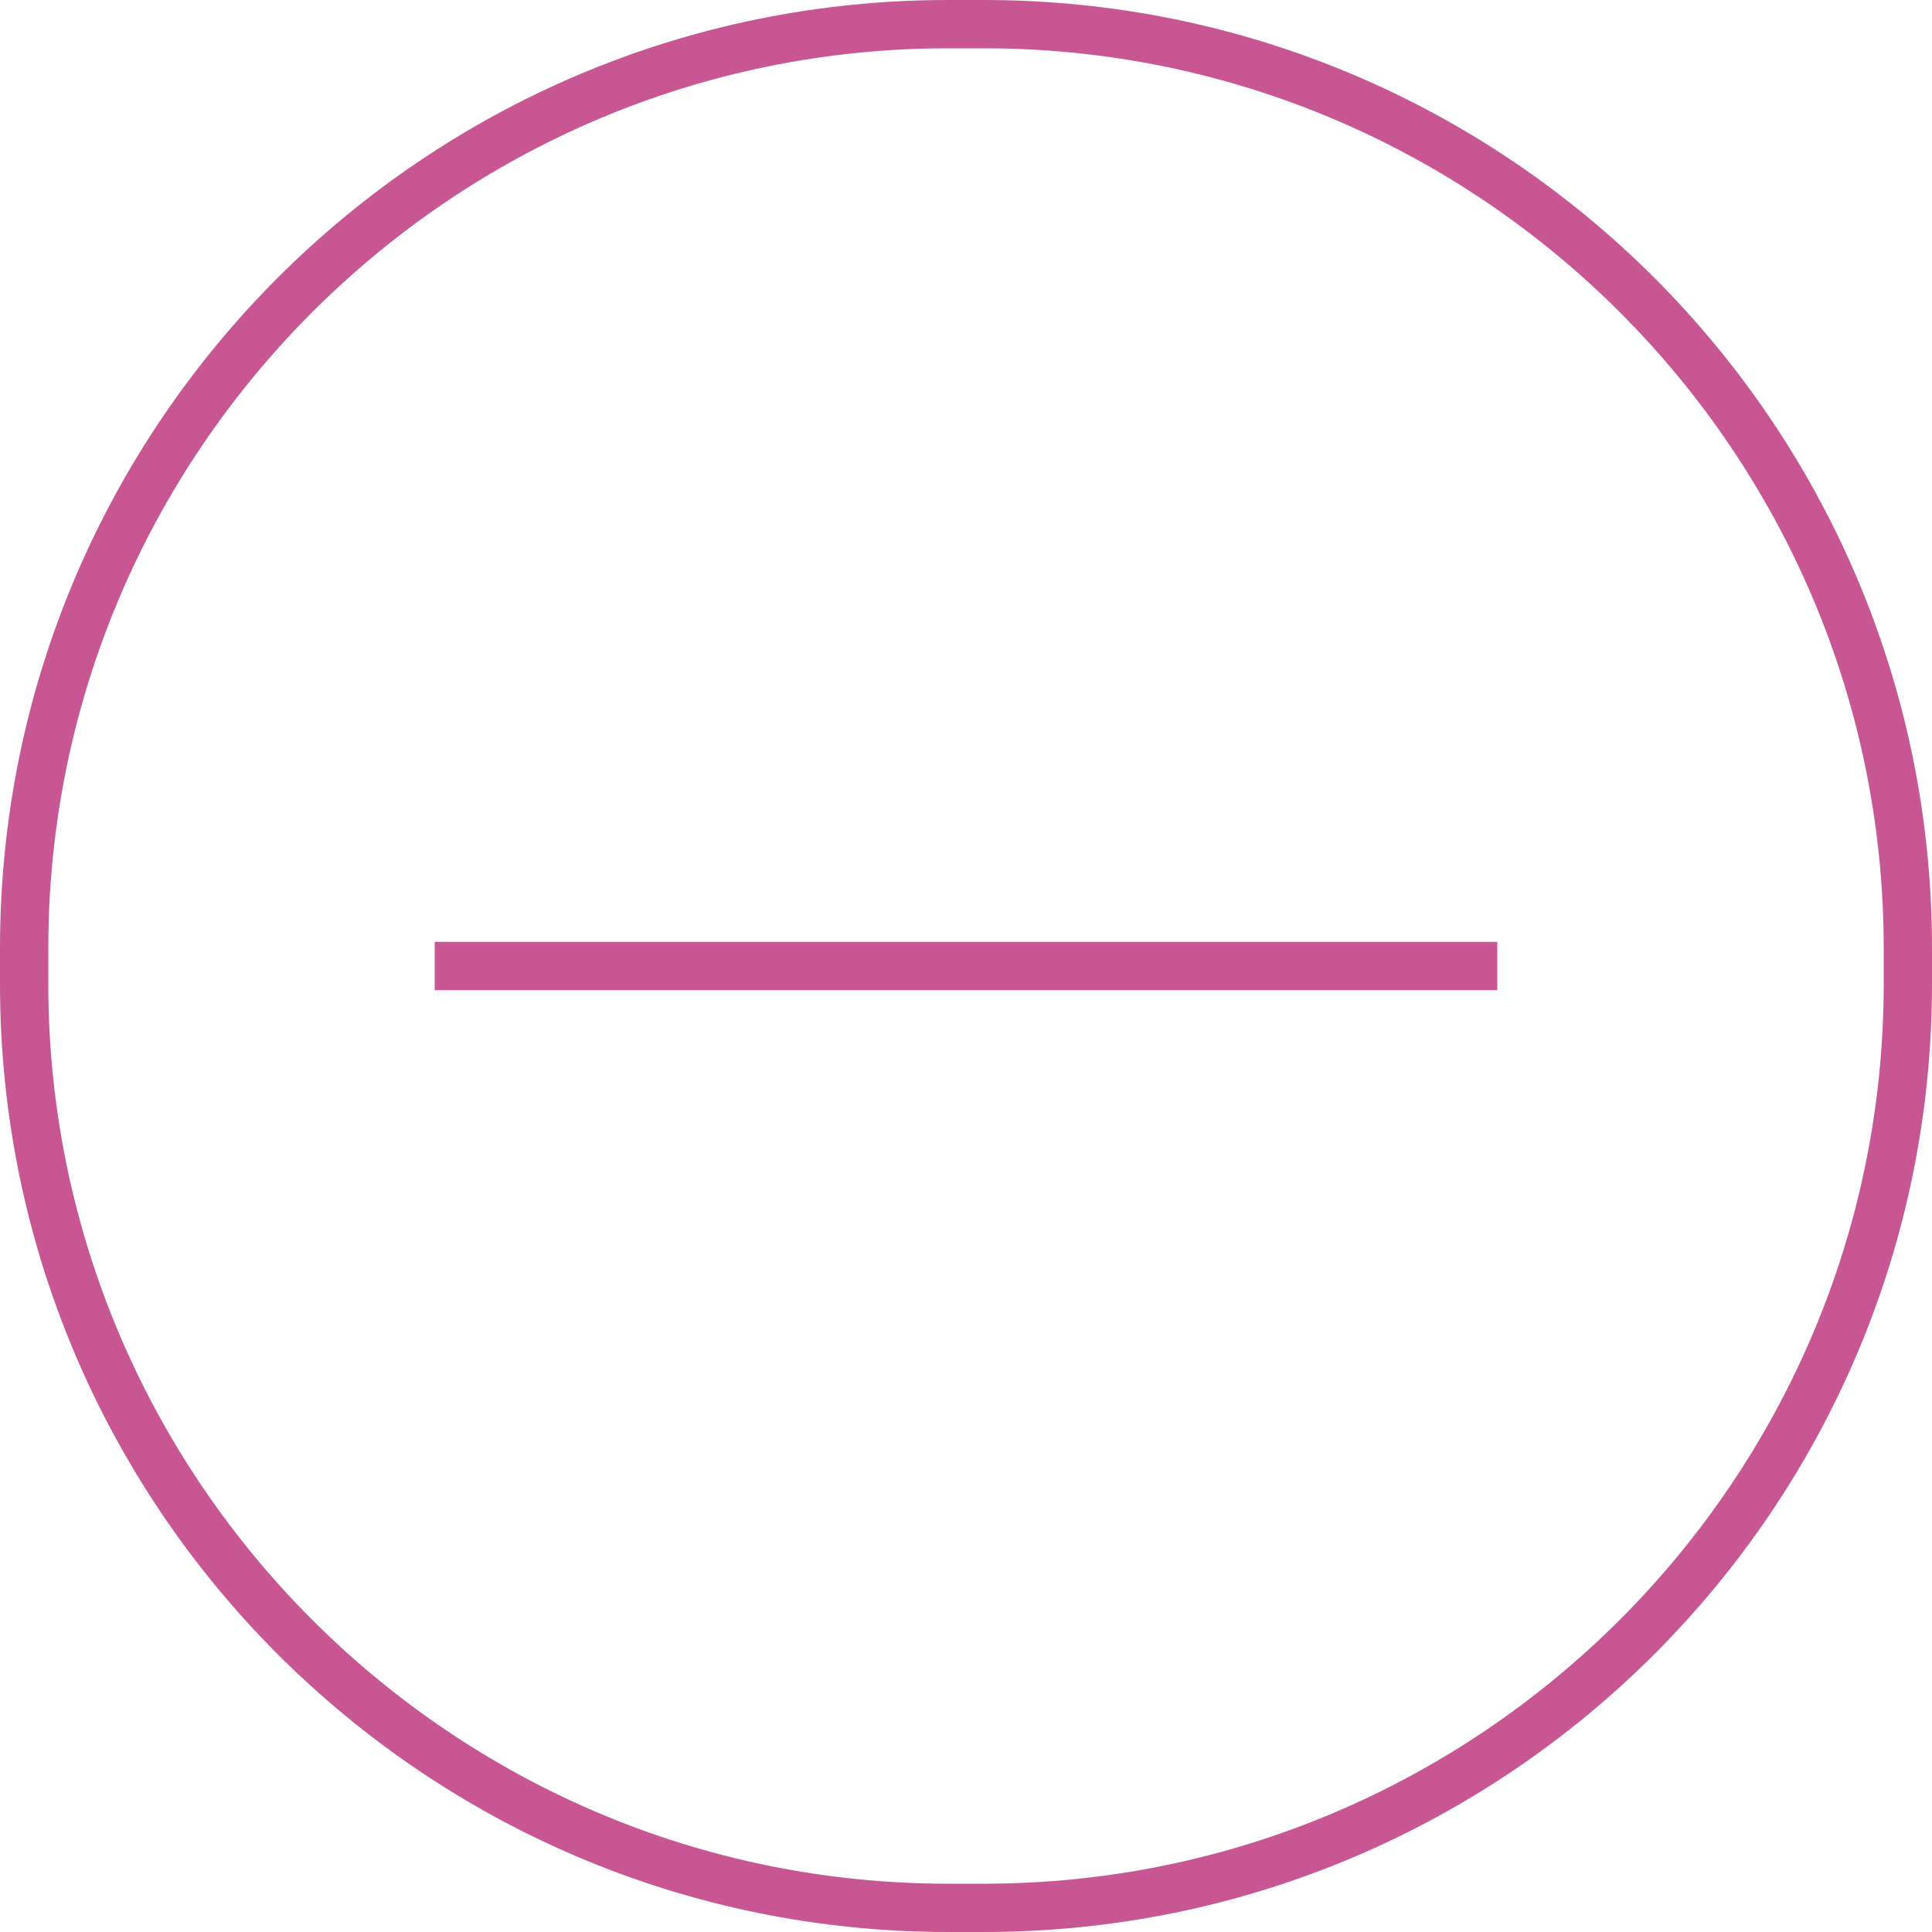<?xml version="1.0" encoding="UTF-8"?><svg id="_レイヤー_2" xmlns="http://www.w3.org/2000/svg" viewBox="0 0 40 40"><defs><style>.cls-1{fill:none;stroke:#c75693;stroke-miterlimit:10;}.cls-2{fill:#c75693;stroke-width:0px;}</style></defs><g id="_レイヤー_1-2"><path class="cls-2" d="m20.37,1c10.27,0,18.63,8.36,18.63,18.63v.74c0,10.27-8.36,18.63-18.63,18.63h-.74C9.36,39,1,30.64,1,20.37v-.74C1,9.36,9.36,1,19.63,1h.74m0-1h-.74C8.79,0,0,8.79,0,19.63v.74c0,10.84,8.79,19.63,19.63,19.63h.74c10.84,0,19.63-8.79,19.63-19.63v-.74C40,8.79,31.21,0,20.37,0h0Z"/><line class="cls-1" x1="9" y1="20" x2="31" y2="20"/></g></svg>